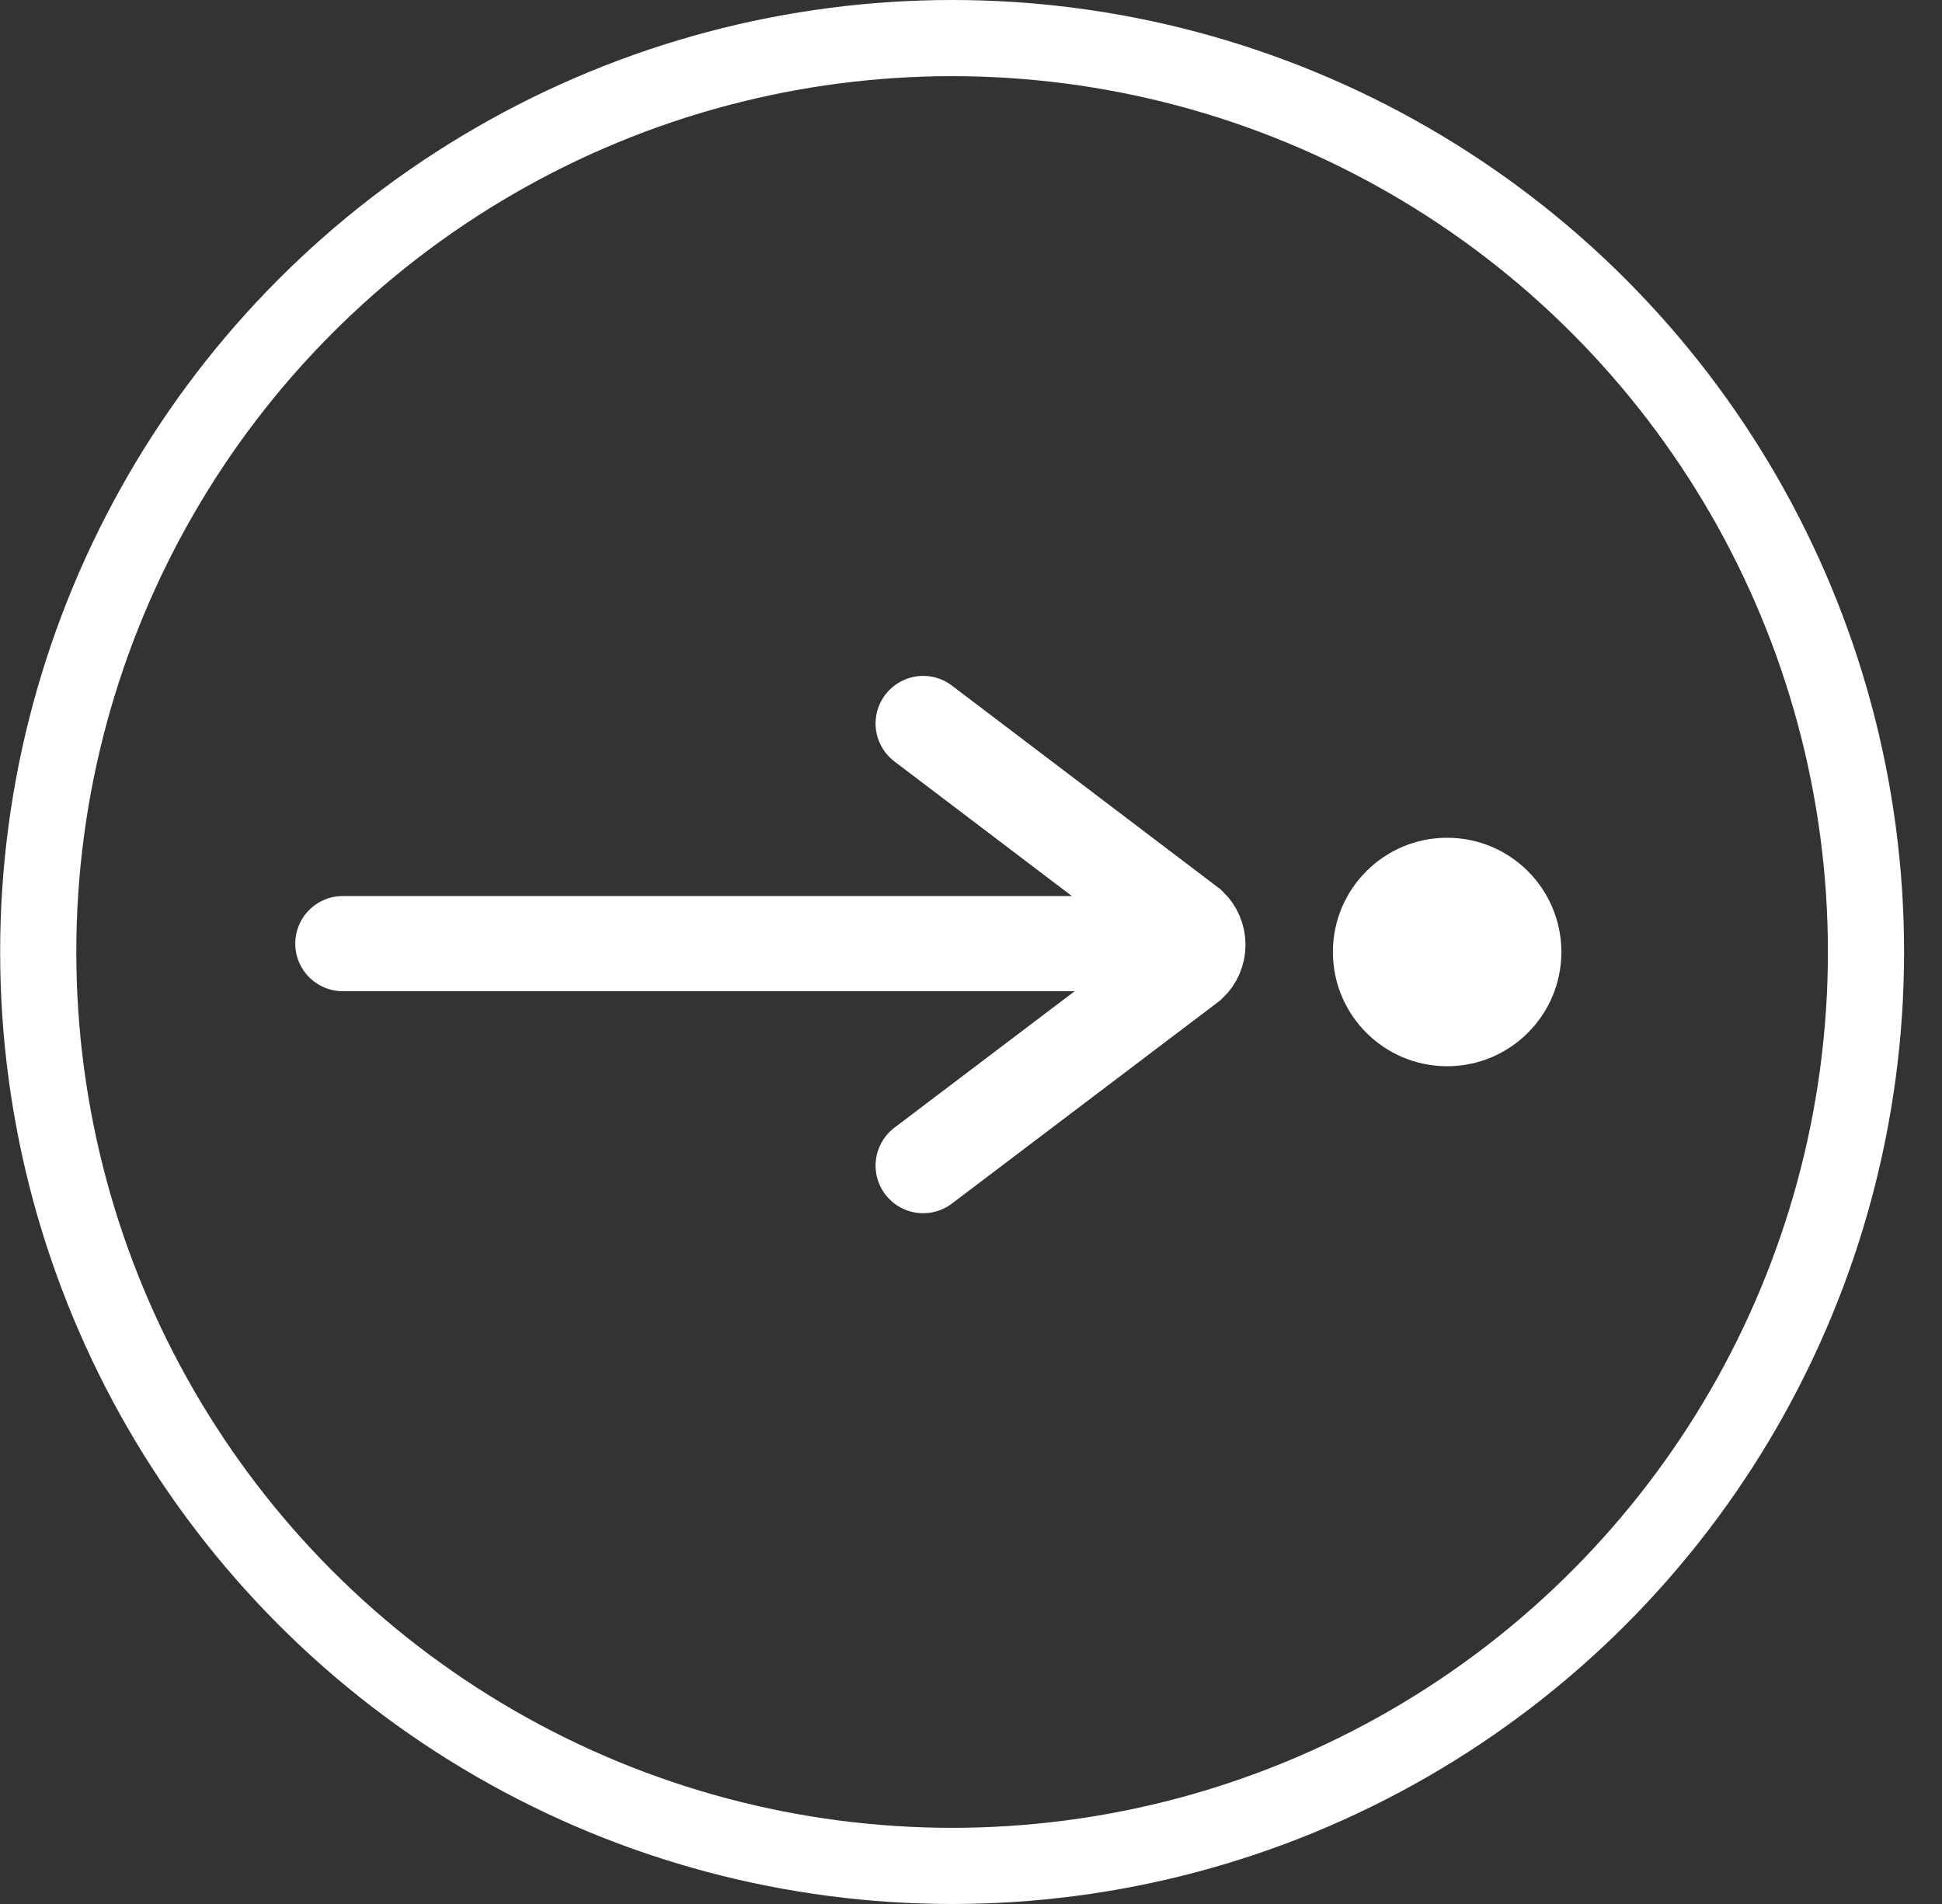 <svg width="51" height="50" viewBox="0 0 51 50" fill="none" xmlns="http://www.w3.org/2000/svg">
<rect x="0" y="0" width="51" height="50" fill="#333333" stroke="none"/>
<circle cx="25.004" cy="25" r="24" stroke="white" stroke-width="2"/>
<path d="M24.244 19L31.244 24.31C31.312 24.375 31.366 24.452 31.403 24.538C31.44 24.624 31.459 24.716 31.459 24.81C31.459 24.904 31.44 24.996 31.403 25.082C31.366 25.168 31.312 25.245 31.244 25.31L24.244 30.61" stroke="white" stroke-width="2.5" stroke-miterlimit="10" stroke-linecap="round"/>
<path d="M31.414 24.78L9.004 24.78" stroke="white" stroke-width="2.5" stroke-miterlimit="10" stroke-linecap="round"/>
<circle cx="38.004" cy="25" r="3" fill="white"/>
</svg>

